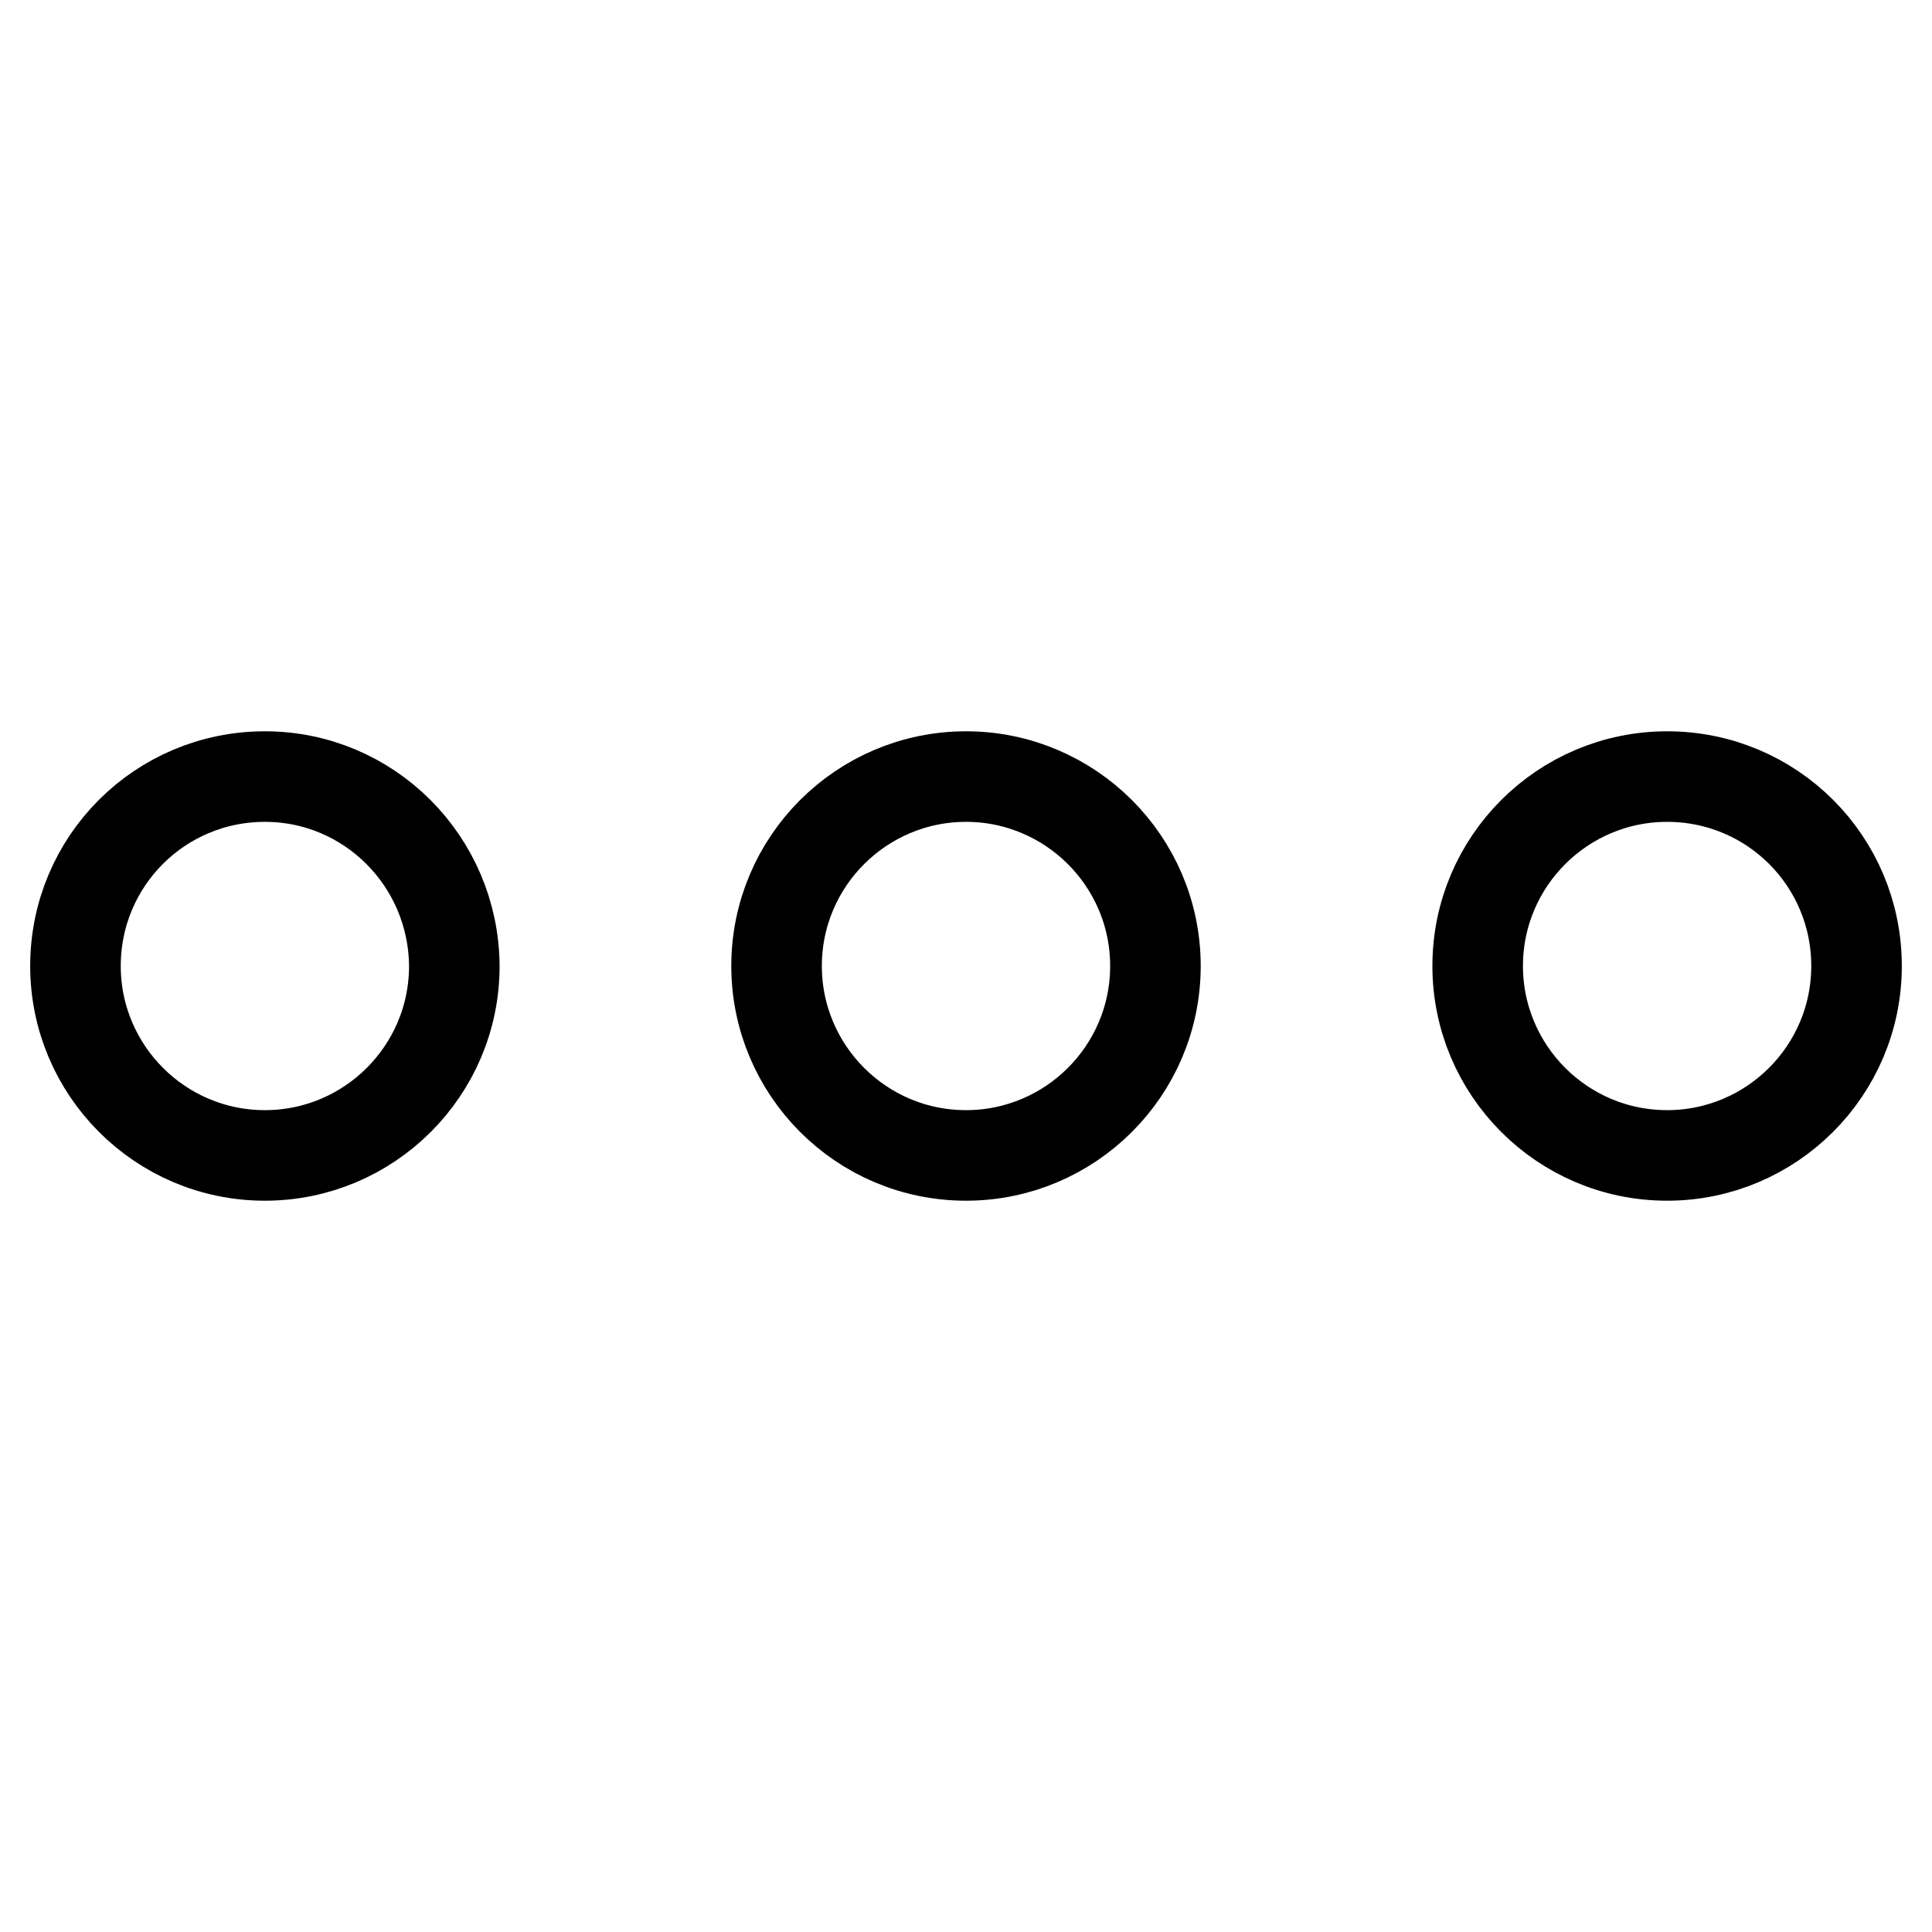 <?xml version="1.0" encoding="utf-8"?>
<!-- Svg Vector Icons : http://www.onlinewebfonts.com/icon -->
<!DOCTYPE svg PUBLIC "-//W3C//DTD SVG 1.1//EN" "http://www.w3.org/Graphics/SVG/1.1/DTD/svg11.dtd">
<svg version="1.1" xmlns="http://www.w3.org/2000/svg" xmlns:xlink="http://www.w3.org/1999/xlink" x="0px" y="0px" viewBox="0 0 256 256" enable-background="new 0 0 256 256" xml:space="preserve">
<g><g><path stroke-width="12" fill-opacity="0" stroke="#000000"  d="M35.1,102.9C21.2,102.9,10,114.1,10,128c0,13.8,11.2,25.1,25.1,25.1c13.8,0,25.1-11.2,25.1-25.1C60.1,114.1,48.9,102.9,35.1,102.9z M220.9,102.9c-13.8,0-25.1,11.2-25.1,25.1c0,13.8,11.2,25.1,25.1,25.1c13.8,0,25.1-11.2,25.1-25.1C246,114.1,234.8,102.9,220.9,102.9z M128,102.9c-13.8,0-25.1,11.2-25.1,25.1c0,13.8,11.2,25.1,25.1,25.1c13.8,0,25.1-11.2,25.1-25.1C153.1,114.1,141.8,102.9,128,102.9z"/></g></g>
</svg>